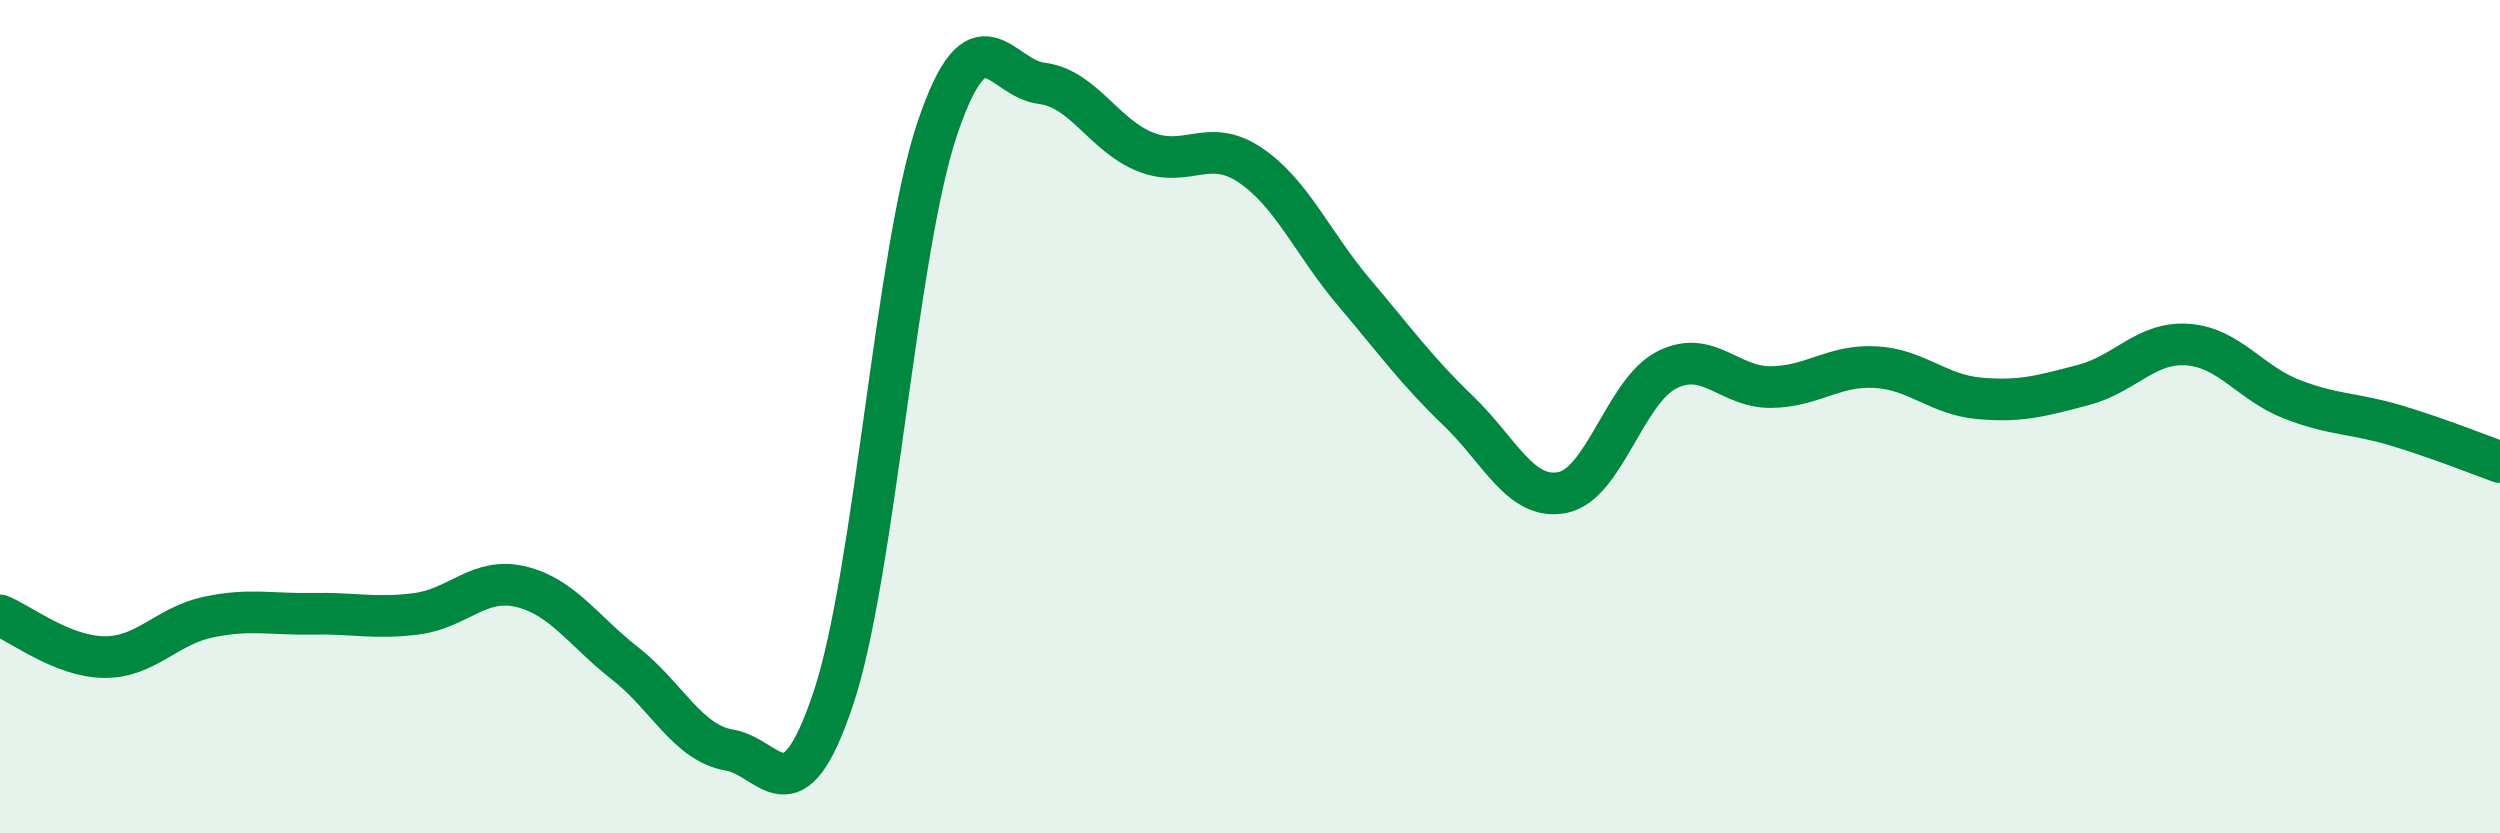 
    <svg width="60" height="20" viewBox="0 0 60 20" xmlns="http://www.w3.org/2000/svg">
      <path
        d="M 0,14.77 C 0.5,14.97 1.5,15.76 2.5,15.77 C 3.5,15.78 4,15.02 5,14.81 C 6,14.6 6.5,14.75 7.5,14.73 C 8.5,14.71 9,14.86 10,14.73 C 11,14.6 11.5,13.84 12.5,14.08 C 13.5,14.32 14,15.14 15,15.92 C 16,16.7 16.5,17.83 17.5,18 C 18.5,18.17 19,19.75 20,16.76 C 21,13.77 21.5,6.02 22.5,3.07 C 23.5,0.12 24,1.88 25,2 C 26,2.12 26.5,3.26 27.5,3.65 C 28.5,4.04 29,3.29 30,3.96 C 31,4.63 31.5,5.84 32.5,7.02 C 33.5,8.2 34,8.9 35,9.86 C 36,10.82 36.5,12.02 37.5,11.82 C 38.5,11.62 39,9.39 40,8.88 C 41,8.37 41.5,9.3 42.5,9.29 C 43.5,9.28 44,8.76 45,8.81 C 46,8.86 46.5,9.47 47.5,9.56 C 48.5,9.65 49,9.5 50,9.24 C 51,8.98 51.5,8.2 52.5,8.27 C 53.5,8.34 54,9.19 55,9.58 C 56,9.97 56.5,9.91 57.5,10.21 C 58.5,10.51 59.5,10.91 60,11.09L60 20L0 20Z"
        fill="#008740"
        opacity="0.1"
        stroke-linecap="round"
        stroke-linejoin="round"
      />
      <path
        d="M 0,14.77 C 0.5,14.97 1.5,15.76 2.5,15.77 C 3.5,15.78 4,15.02 5,14.81 C 6,14.6 6.5,14.75 7.5,14.73 C 8.5,14.71 9,14.86 10,14.73 C 11,14.6 11.5,13.84 12.5,14.08 C 13.5,14.32 14,15.14 15,15.92 C 16,16.7 16.5,17.83 17.5,18 C 18.5,18.17 19,19.75 20,16.76 C 21,13.77 21.5,6.02 22.5,3.07 C 23.5,0.12 24,1.88 25,2 C 26,2.12 26.5,3.26 27.5,3.65 C 28.5,4.04 29,3.29 30,3.96 C 31,4.63 31.5,5.84 32.5,7.02 C 33.5,8.2 34,8.9 35,9.86 C 36,10.82 36.5,12.02 37.5,11.82 C 38.5,11.62 39,9.39 40,8.88 C 41,8.37 41.5,9.3 42.5,9.29 C 43.5,9.28 44,8.76 45,8.81 C 46,8.86 46.5,9.47 47.5,9.56 C 48.5,9.65 49,9.5 50,9.24 C 51,8.98 51.5,8.2 52.5,8.27 C 53.5,8.34 54,9.19 55,9.58 C 56,9.97 56.5,9.91 57.5,10.21 C 58.5,10.51 59.5,10.91 60,11.09"
        stroke="#008740"
        stroke-width="1"
        fill="none"
        stroke-linecap="round"
        stroke-linejoin="round"
      />
    </svg>
  